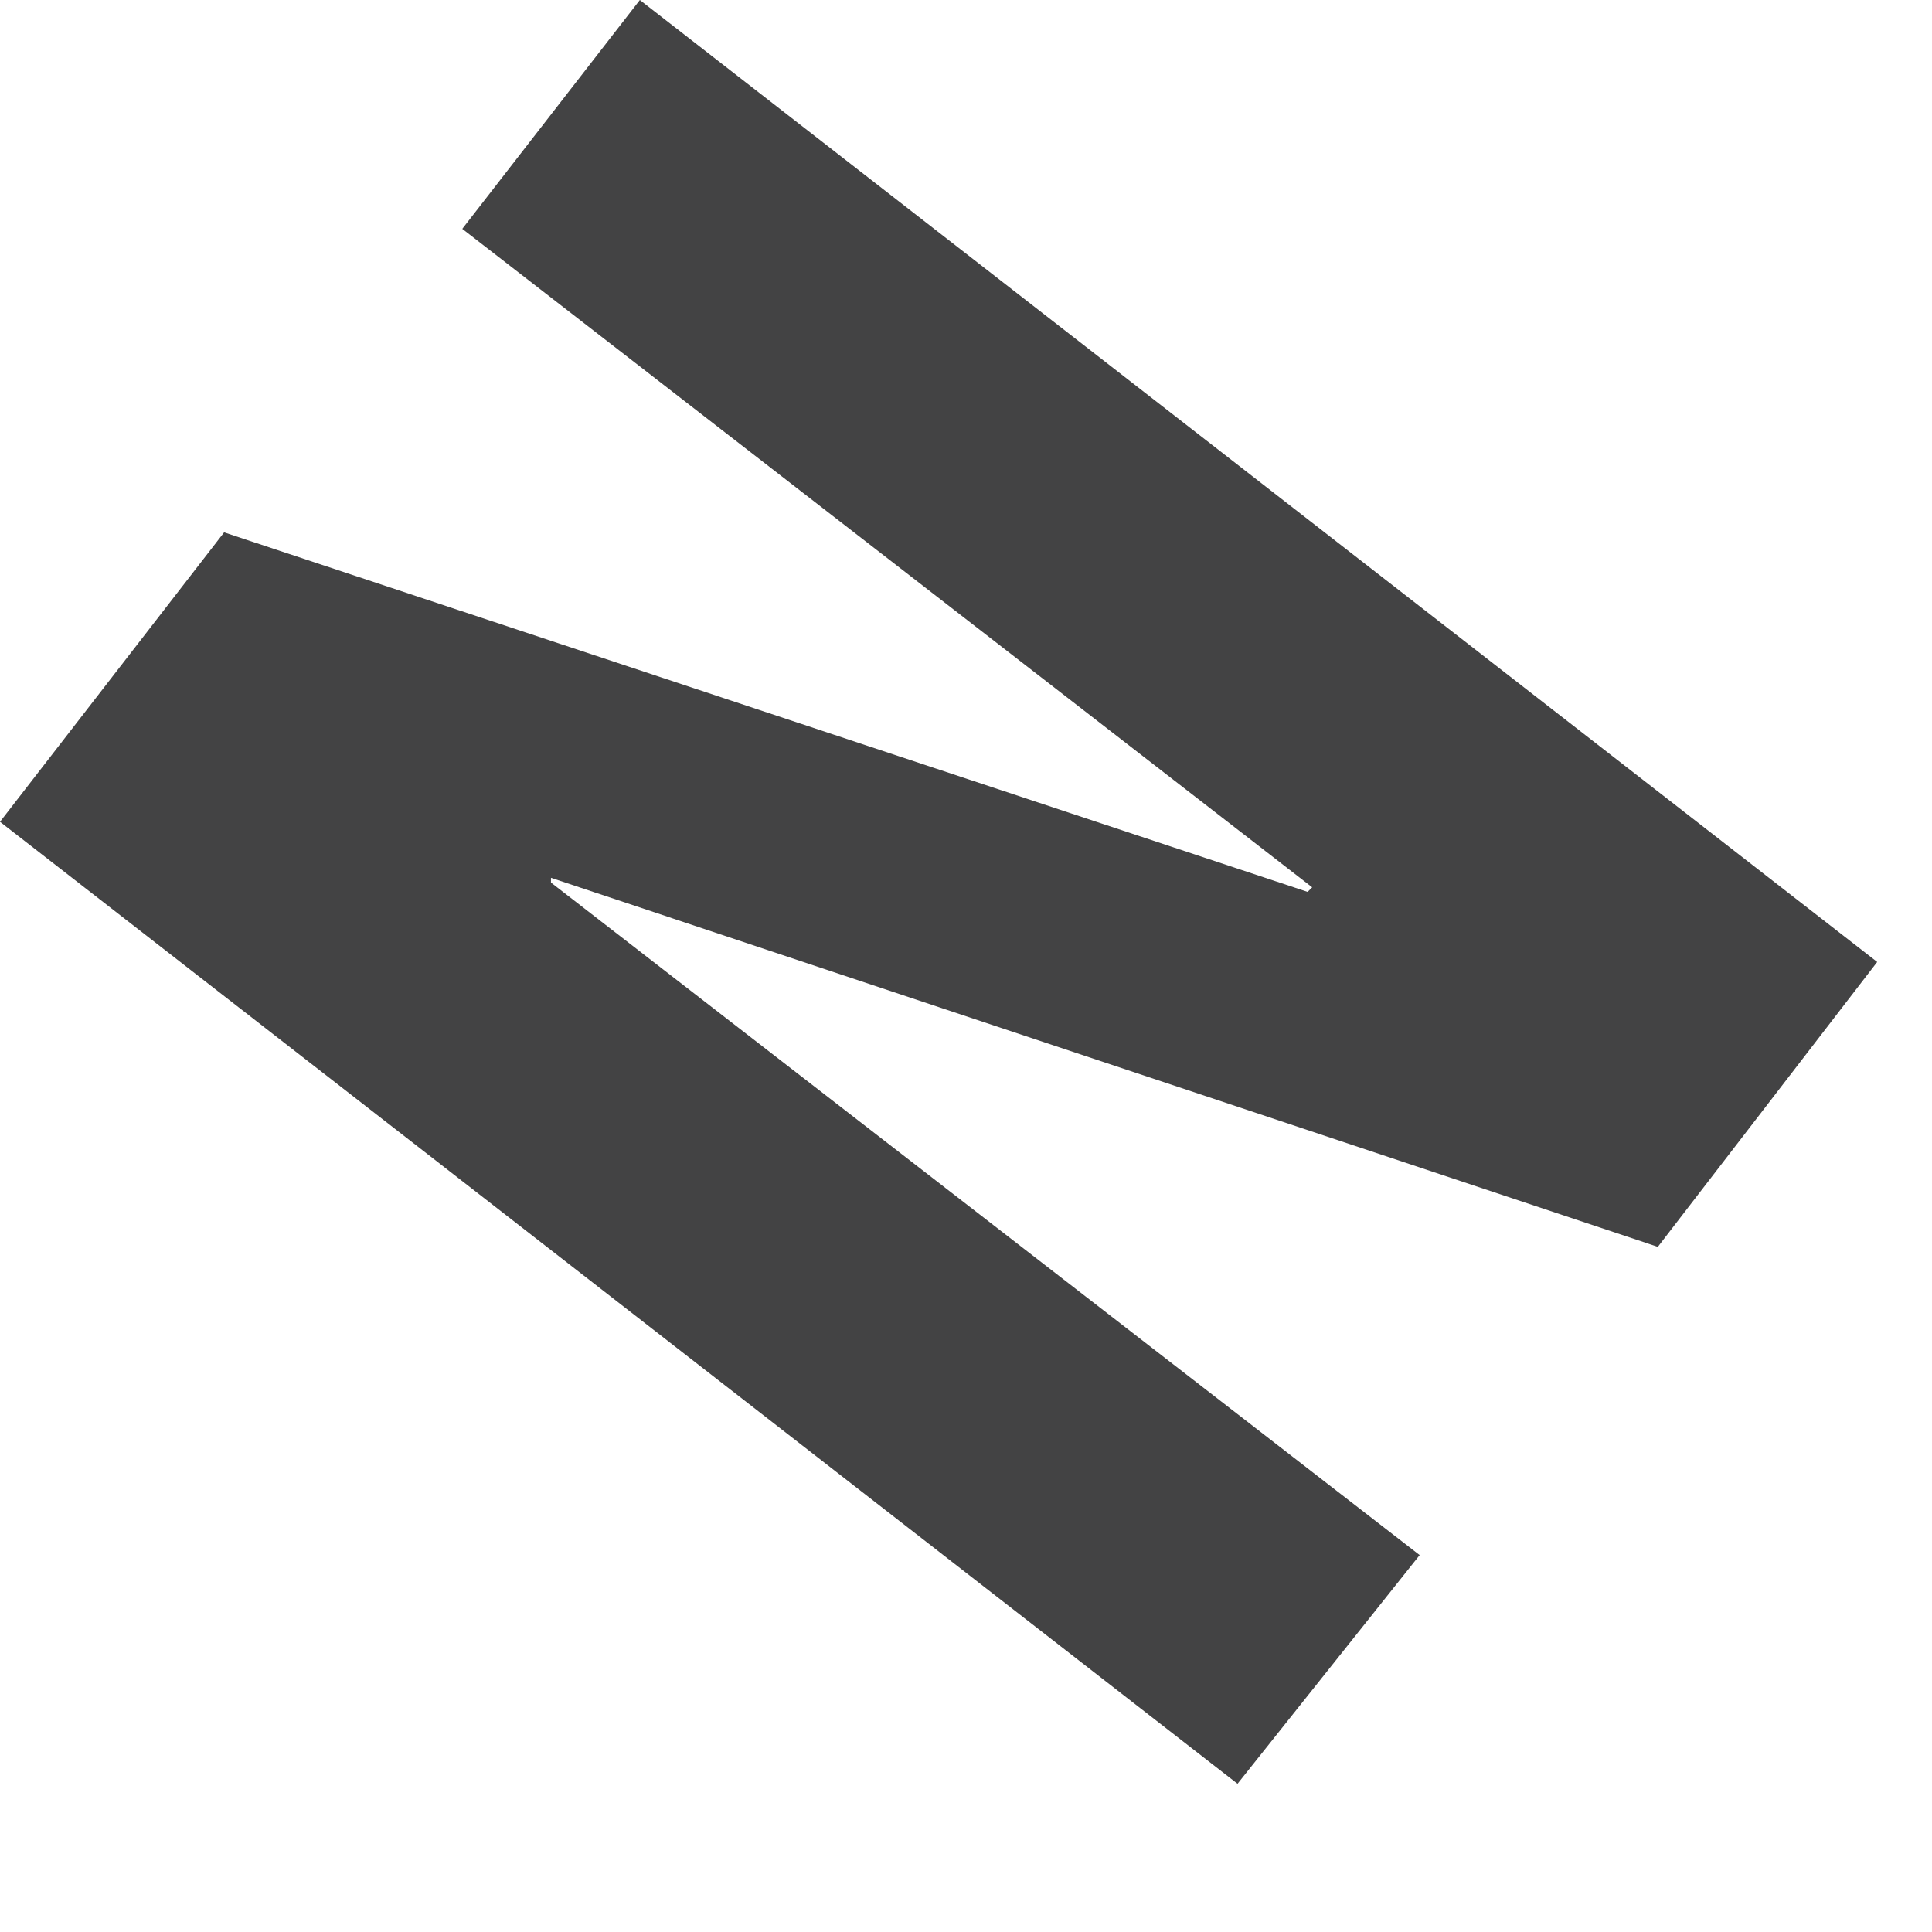 <?xml version="1.0" encoding="utf-8"?>
<svg xmlns="http://www.w3.org/2000/svg" fill="none" height="100%" overflow="visible" preserveAspectRatio="none" style="display: block;" viewBox="0 0 11 11" width="100%">
<path d="M2.632 1.303L7.471 5.052L7.445 5.078L1.276 3.031L0 4.679L7.046 10.156L8.083 8.854L3.137 5.025V4.998L9.439 7.099L10.688 5.477L3.643 0L2.632 1.303Z" fill="#434344" id="Vector"/>
</svg>